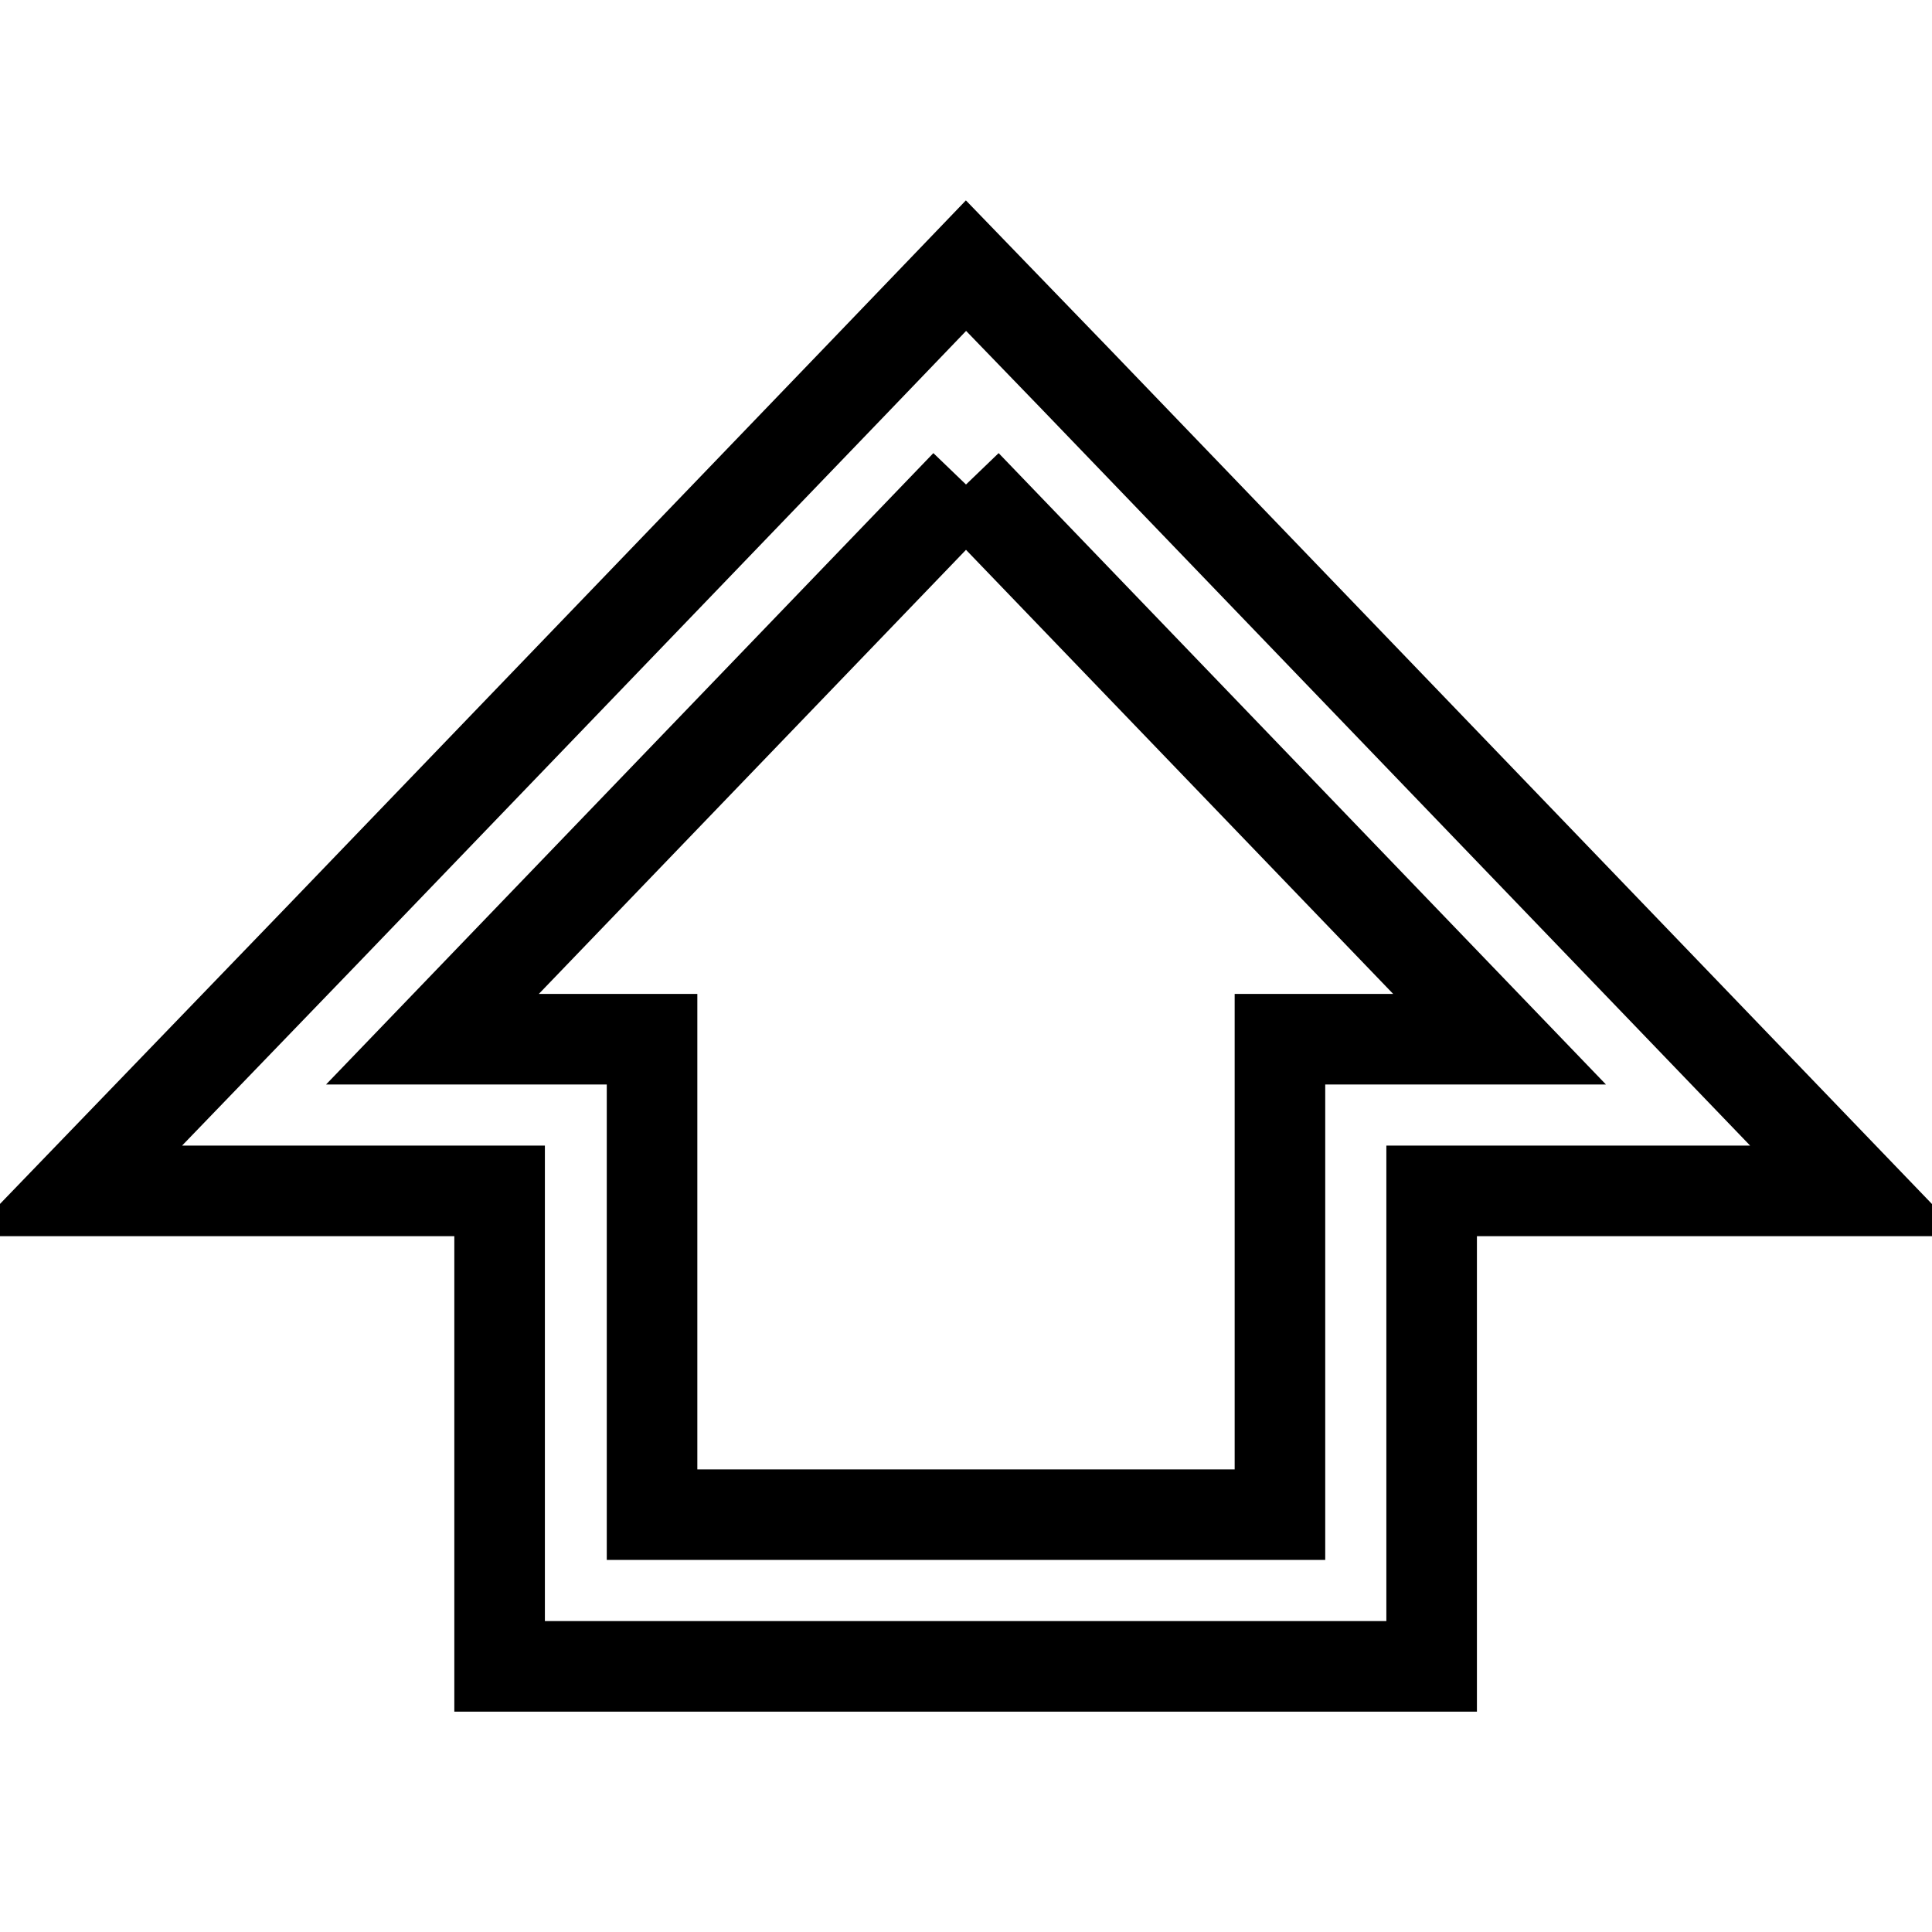 <?xml version="1.0" encoding="utf-8"?>
<!-- Svg Vector Icons : http://www.onlinewebfonts.com/icon -->
<!DOCTYPE svg PUBLIC "-//W3C//DTD SVG 1.1//EN" "http://www.w3.org/Graphics/SVG/1.1/DTD/svg11.dtd">
<svg version="1.1" xmlns="http://www.w3.org/2000/svg" xmlns:xlink="http://www.w3.org/1999/xlink" x="0px" y="0px" viewBox="0 0 256 256" enable-background="new 0 0 256 256" xml:space="preserve">
<g> <path stroke-width="12" fill-opacity="0" stroke="#000000"  d="M128,64.2l70.7,73.5h-29.1v63H86.4v-63H57.3L128,64.2 M128,35.2l-14.5,15.1l-70.7,73.5L10,157.8h56.2v63 h123.5v-63H246l-32.8-34.1l-70.7-73.5L128,35.2z"/></g>
</svg>